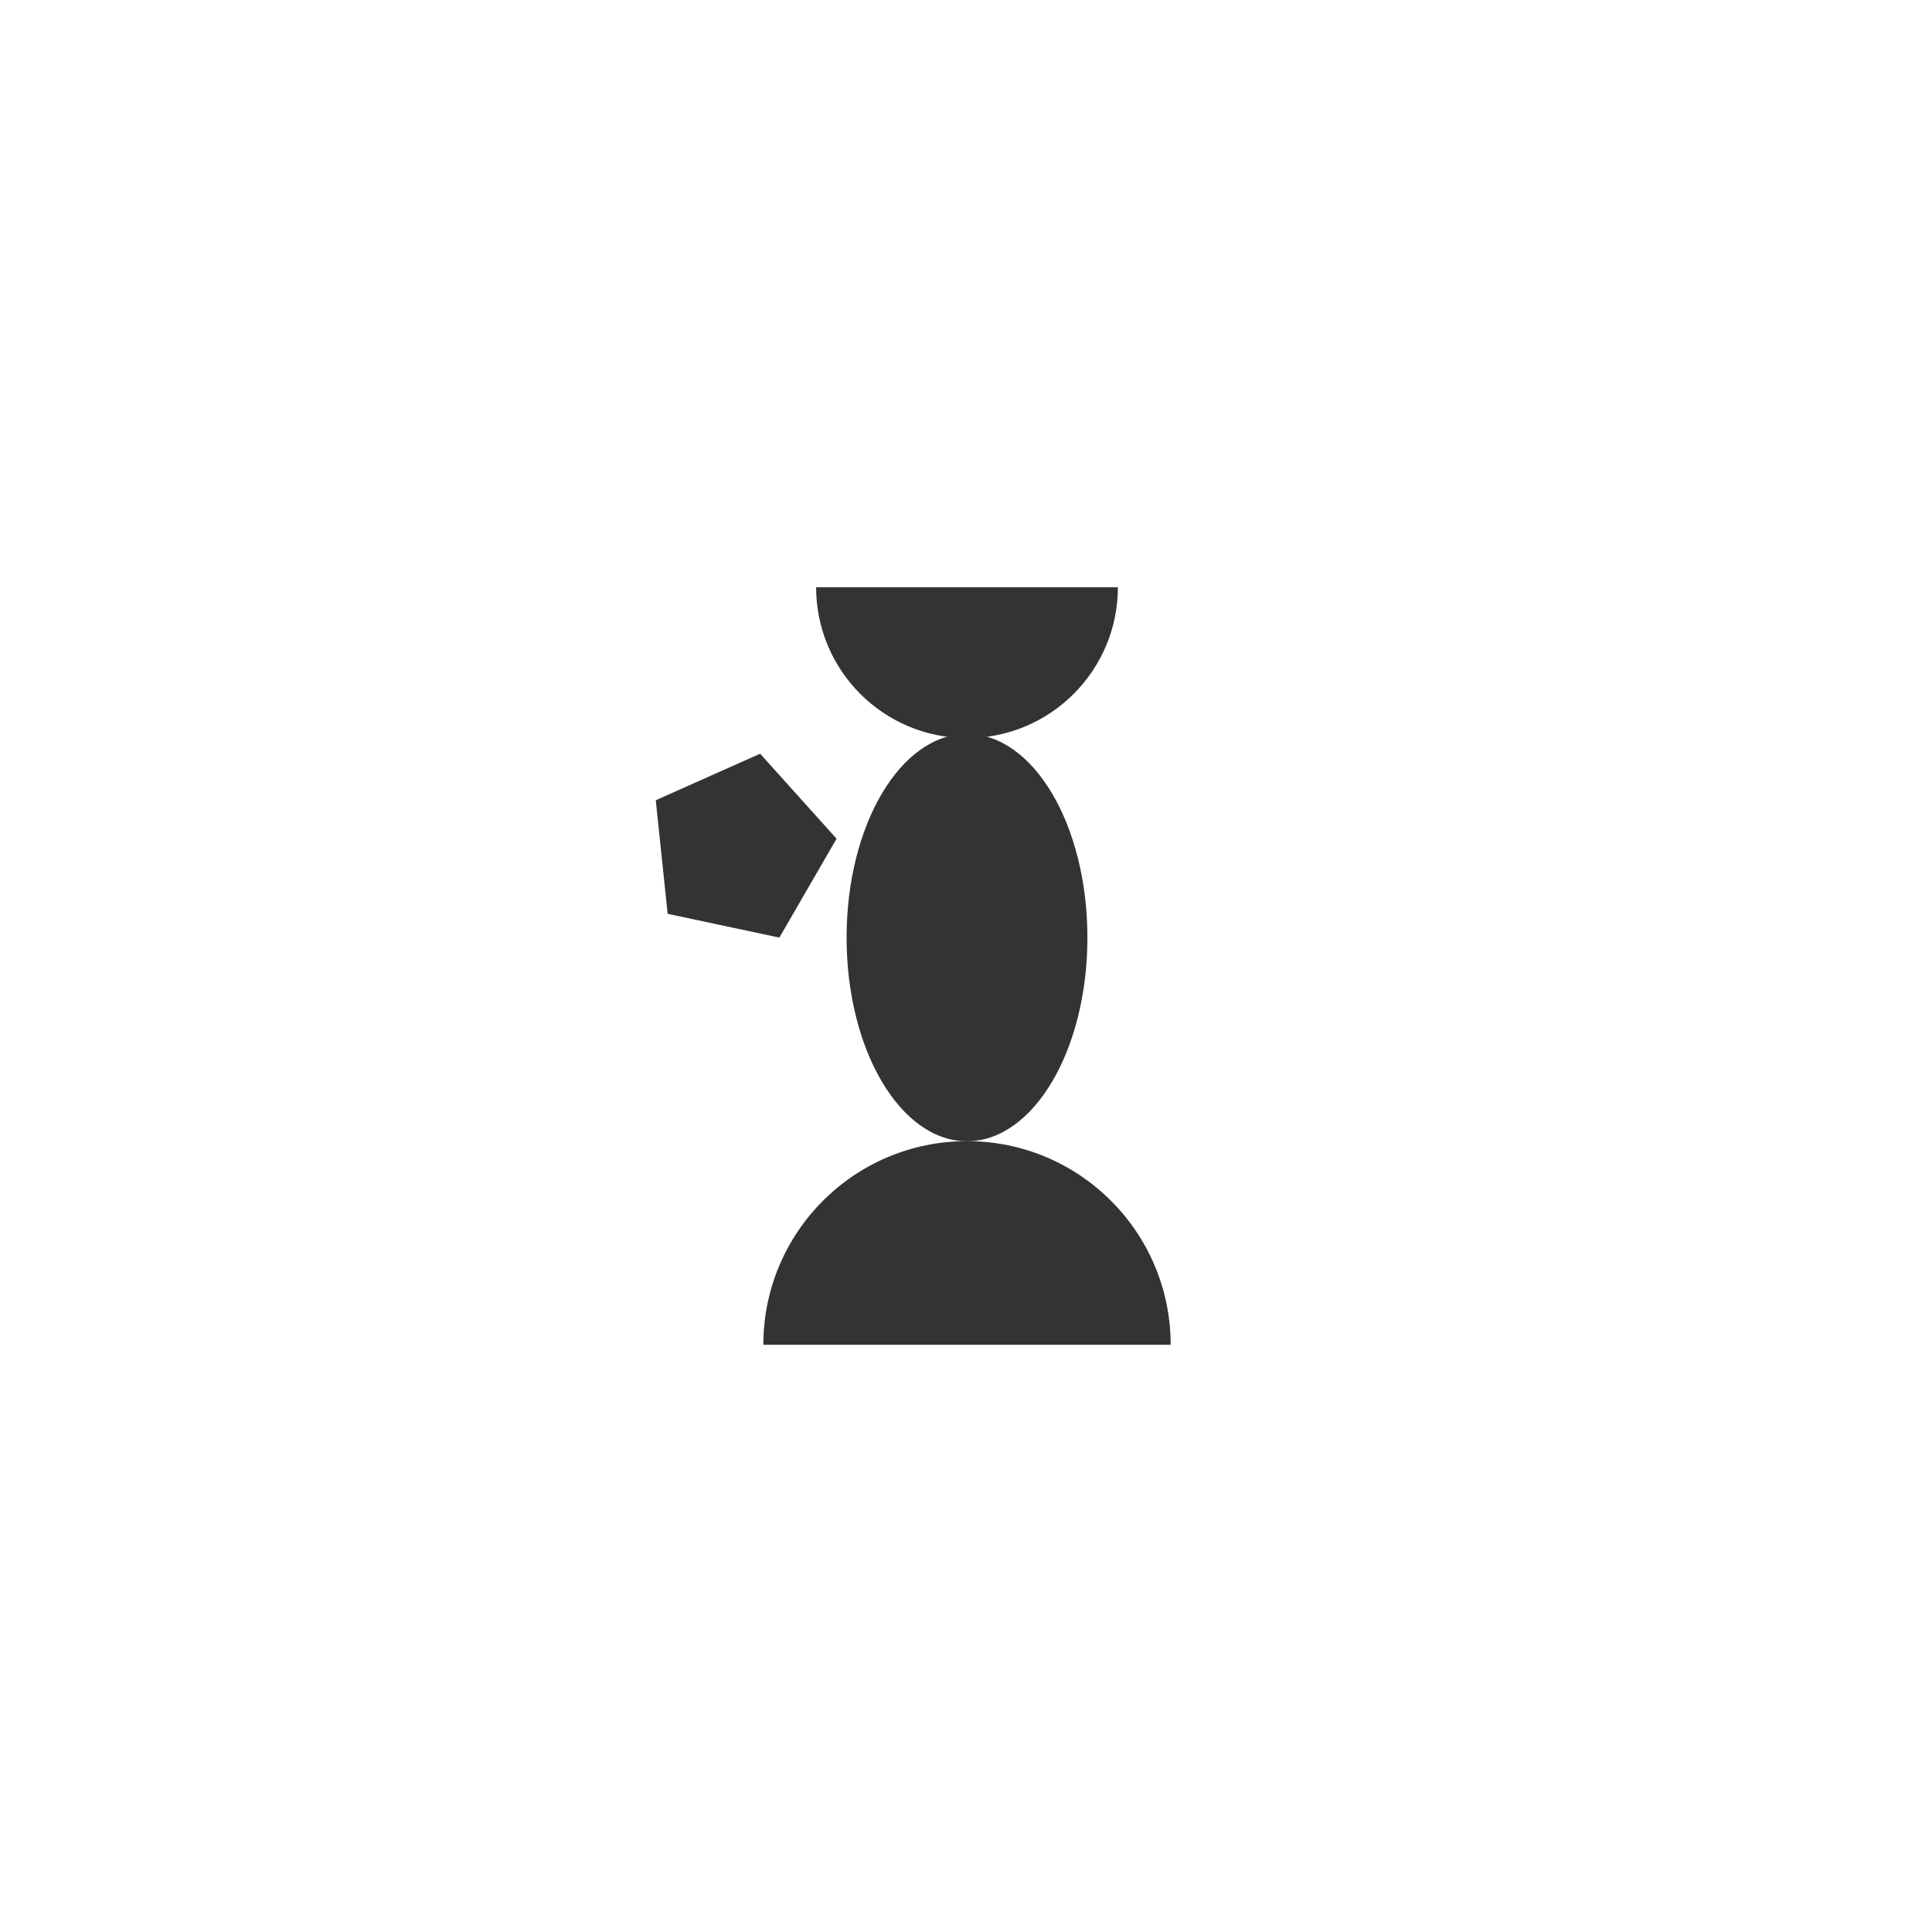 <svg xmlns="http://www.w3.org/2000/svg" id="_&#xB808;&#xC774;&#xC5B4;_2" data-name="&#xB808;&#xC774;&#xC5B4; 2" viewBox="0 0 144.57 144.57"><defs><style>      .cls-1 {        fill: #333;        stroke-width: 0px;      }      .cls-2 {        fill: none;        opacity: 0;        stroke: #231815;        stroke-miterlimit: 10;        stroke-width: 2.83px;      }    </style></defs><g id="_&#xB808;&#xC774;&#xC5B4;_1-2" data-name="&#xB808;&#xC774;&#xC5B4; 1"><g><ellipse class="cls-1" cx="72.36" cy="70.16" rx="9.01" ry="15.24"></ellipse><path class="cls-1" d="M83.65,43.94c0,6.23-5.05,11.29-11.29,11.29s-11.29-5.05-11.29-11.29h22.57Z"></path><path class="cls-1" d="M87.6,100.63c0-8.41-6.82-15.24-15.24-15.24s-15.24,6.82-15.24,15.24h30.47Z"></path><polygon class="cls-1" points="49.07 59.88 49.96 68.38 58.32 70.16 62.6 62.76 56.88 56.4 49.07 59.88"></polygon></g><rect class="cls-2" x="1.42" y="1.42" width="141.73" height="141.73"></rect></g></svg>